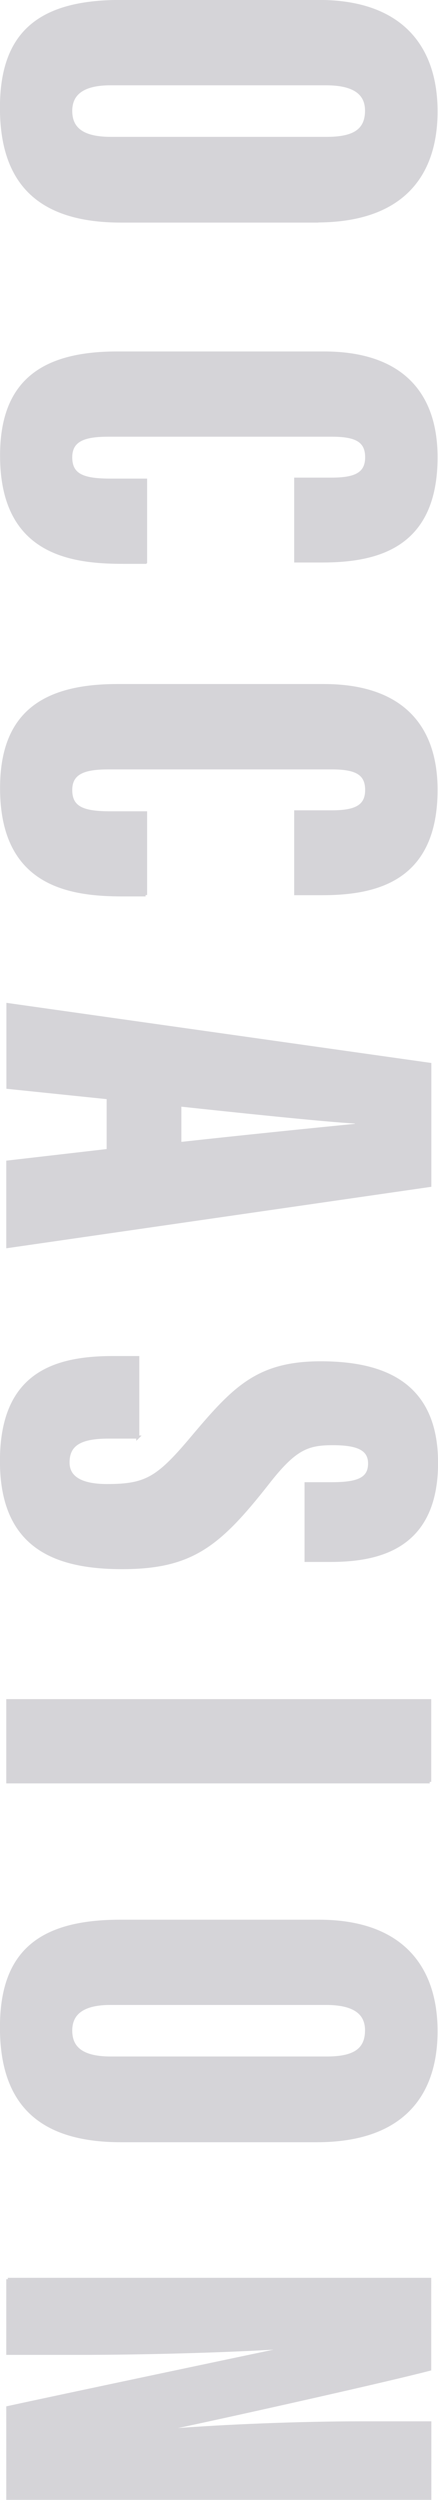<?xml version="1.0" encoding="UTF-8"?><svg id="_イヤー_2" xmlns="http://www.w3.org/2000/svg" viewBox="0 0 35.92 204.69"><defs><style>.cls-1{fill:#73707d;stroke:#73707d;stroke-miterlimit:10;stroke-width:.25px;}.cls-2{opacity:.3;}</style></defs><g id="_ザイン"><g class="cls-2"><g><path class="cls-1" d="M25.98,18.1H9.93C3.07,18.1,.12,14.86,.12,8.82S3.14,.12,9.87,.12H26.16c6.68,0,9.6,3.67,9.6,9s-2.87,8.97-9.78,8.97Zm.75-11.24H9.05c-2.14,0-3.25,.73-3.25,2.22s1.01,2.25,3.29,2.25H26.79c2.16,0,3.27-.6,3.27-2.27,0-1.42-1.02-2.2-3.32-2.2Z"/><path class="cls-1" d="M11.94,46.04h-1.87c-4.37,0-9.94-.8-9.94-8.74,0-5.86,3.12-8.4,9.48-8.4H26.57c6.02,0,9.19,3,9.19,8.54,0,7.31-4.81,8.49-9.34,8.49h-2.17v-6.7h2.95c1.9,0,2.87-.41,2.87-1.79s-.91-1.81-2.87-1.81H8.91c-1.85,0-3.11,.31-3.11,1.81s1.06,1.87,3.26,1.87h2.88v6.73Z"/><path class="cls-1" d="M11.94,73.27h-1.87c-4.37,0-9.94-.8-9.94-8.74,0-5.86,3.12-8.4,9.48-8.4H26.57c6.02,0,9.19,3,9.19,8.54,0,7.31-4.81,8.5-9.34,8.5h-2.17v-6.7h2.95c1.9,0,2.87-.41,2.87-1.79s-.91-1.81-2.87-1.81H8.91c-1.85,0-3.11,.31-3.11,1.81s1.06,1.87,3.26,1.87h2.88v6.73Z"/><path class="cls-1" d="M8.88,89.88l-8.23-.85v-6.78l34.6,4.89v9.92L.64,102.06v-6.92l8.23-.95v-4.31Zm5.87,3.75c4.43-.49,11.16-1.18,14.47-1.5v-.26c-2.41-.12-10.2-.94-14.47-1.4v3.17Z"/><path class="cls-1" d="M11.31,117.66h-2.4c-2.28,0-3.33,.57-3.33,2.08s1.57,1.89,3.2,1.89c3.27,0,4.21-.61,7.17-4.15,3.3-3.9,5.26-5.9,10.35-5.9s9.5,1.64,9.5,8.19c0,6.96-4.75,7.99-8.71,7.99h-1.99v-6.28h2.07c2.1,0,3.14-.34,3.14-1.66,0-1.23-1.06-1.62-3.02-1.62-2.08,0-3.11,.38-5.34,3.24-4,5.09-6.24,6.91-11.94,6.91S.12,126.5,.12,119.63s3.98-8.48,9.11-8.48h2.07v6.52Z"/><path class="cls-1" d="M35.24,145.89H.64v-6.65H35.24v6.65Z"/><path class="cls-1" d="M25.98,175.27H9.93c-6.87,0-9.81-3.23-9.81-9.28s3.02-8.69,9.74-8.69H26.16c6.68,0,9.6,3.67,9.6,9s-2.87,8.97-9.78,8.97Zm.75-11.24H9.05c-2.14,0-3.25,.73-3.25,2.22s1.01,2.25,3.29,2.25H26.79c2.16,0,3.27-.6,3.27-2.27,0-1.42-1.02-2.2-3.32-2.2Z"/><path class="cls-1" d="M.64,186.62H35.24v7.36c-4.22,1.1-19.89,4.57-21.41,4.84v.16c4.6-.37,10.9-.61,15.73-.61h5.69v6.18H.64v-7.43c3.29-.72,21.2-4.5,22.3-4.72v-.18c-4.07,.26-10.95,.46-16.39,.46H.64v-6.07Z"/></g></g></g></svg>